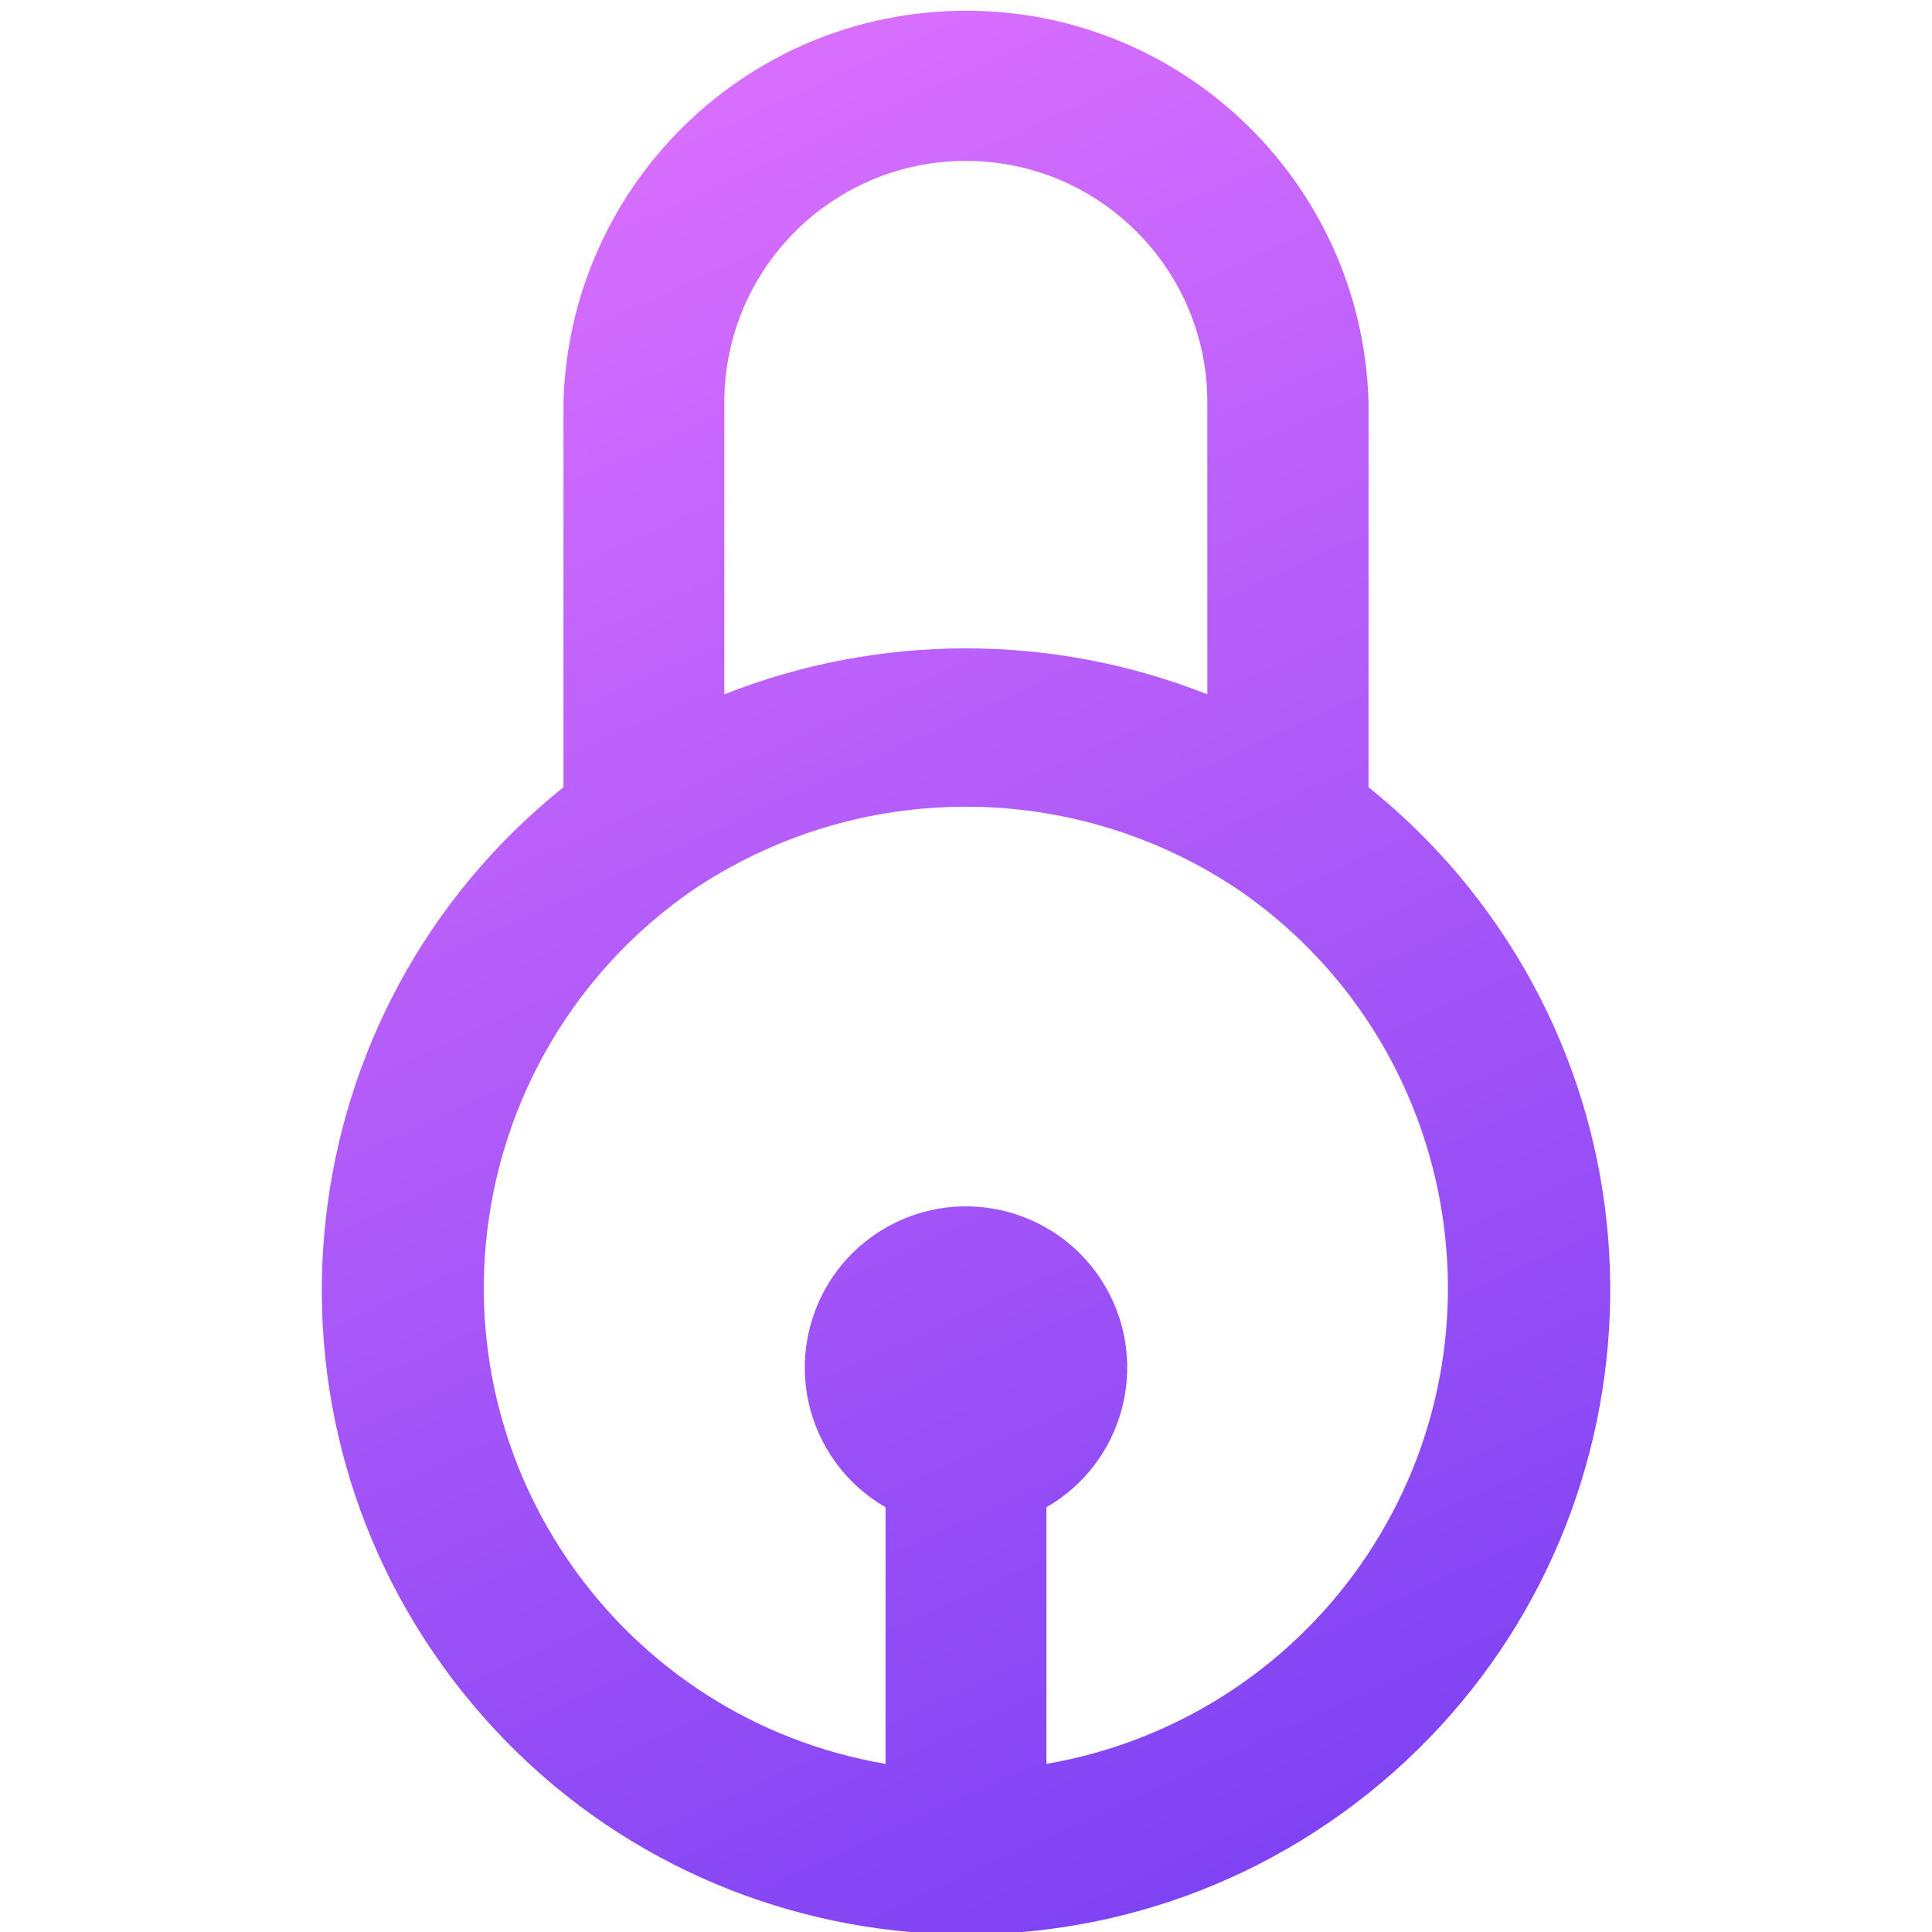<?xml version="1.0" encoding="utf-8"?>
<!-- Generator: Adobe Illustrator 13.0.0, SVG Export Plug-In . SVG Version: 6.00 Build 14948)  -->
<!DOCTYPE svg PUBLIC "-//W3C//DTD SVG 1.1//EN" "http://www.w3.org/Graphics/SVG/1.1/DTD/svg11.dtd">
<svg version="1.1" id="Layer_1" xmlns="http://www.w3.org/2000/svg" xmlns:xlink="http://www.w3.org/1999/xlink" x="0px" y="0px"
	 width="200px" height="200px" viewBox="0 0 200 200" enable-background="new 0 0 200 200" xml:space="preserve">
<title>Asset 66</title>
<g id="Layer_2">
	<g id="Layer_1-2">
		<linearGradient id="SVGID_1_" gradientUnits="userSpaceOnUse" x1="47.77" y1="3.854" x2="136.769" y2="198.855">
			<stop  offset="0" style="stop-color:#DF72FF"/>
			<stop  offset="1" style="stop-color:#7C41F3"/>
		</linearGradient>
		<path fill="url(#SVGID_1_)" d="M141.672,81.5V41.656c-0.631-23.015-19.799-41.161-42.813-40.53
			c-22.128,0.606-39.924,18.402-40.53,40.53V81.5c-28.754,23.016-33.407,64.982-10.392,93.736s64.982,33.406,93.736,10.393
			c28.754-23.016,33.407-64.982,10.394-93.737C148.994,88.056,145.508,84.571,141.672,81.5z M99.984,16.656
			c13.807,0,25,11.193,25,25v30.219c-16.063-6.344-33.938-6.344-50,0V41.656C74.984,27.849,86.177,16.656,99.984,16.656z
			 M108.328,182.594v-26.563c7.986-4.6,10.732-14.803,6.133-22.789s-14.803-10.732-22.789-6.133
			c-7.986,4.599-10.732,14.803-6.133,22.789c1.468,2.549,3.584,4.664,6.133,6.133v26.563c-27.22-4.65-45.517-30.486-40.866-57.705
			c2.249-13.166,9.673-24.886,20.616-32.545c17.22-11.778,39.904-11.778,57.125,0c22.626,15.83,28.135,47.006,12.305,69.633
			C133.197,172.915,121.486,180.339,108.328,182.594z"/>
	</g>
</g>
</svg>
